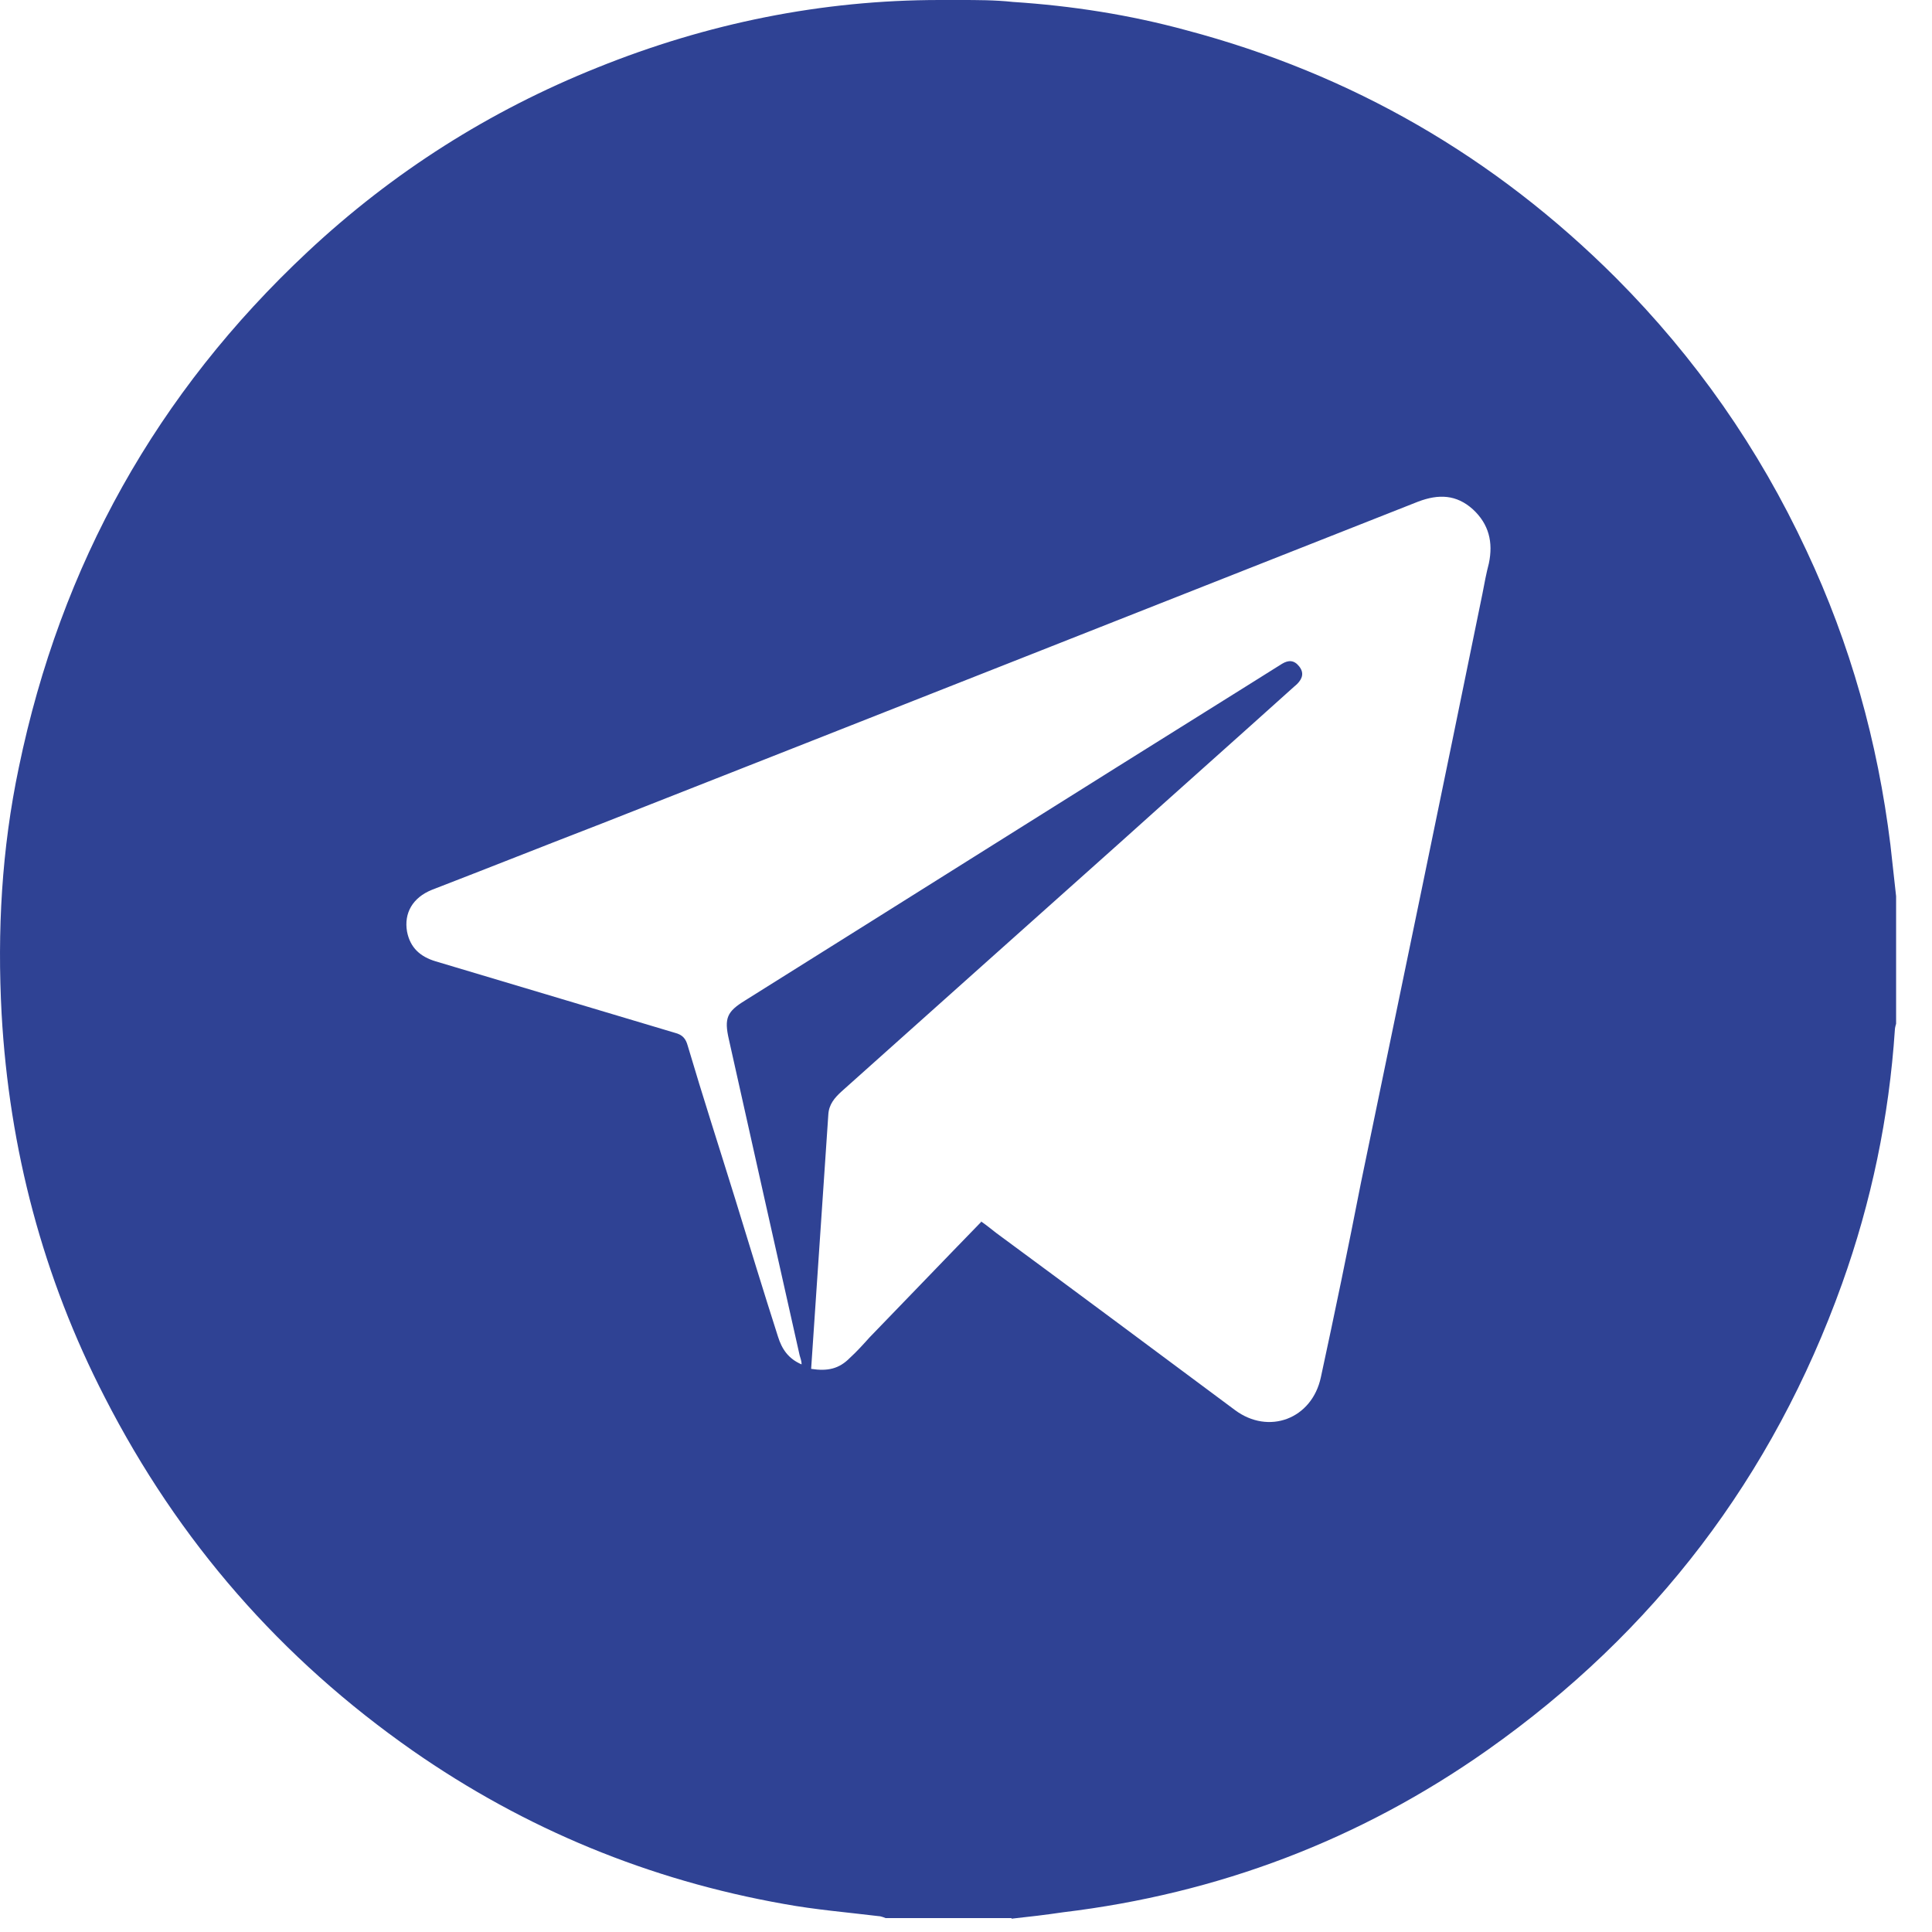 <?xml version="1.0" encoding="UTF-8"?> <svg xmlns="http://www.w3.org/2000/svg" width="19" height="19" viewBox="0 0 19 19" fill="none"><path d="M9.948 18.863H8.709C8.709 18.863 8.665 18.844 8.64 18.844C8.327 18.806 8.02 18.781 7.708 18.724C6.387 18.49 5.167 17.989 4.059 17.217C2.763 16.311 1.756 15.159 1.03 13.741C0.423 12.563 0.091 11.303 0.016 9.973C-0.028 9.156 0.016 8.352 0.185 7.548C0.598 5.553 1.543 3.863 3.026 2.476C3.865 1.691 4.816 1.089 5.874 0.665C6.957 0.228 8.083 0 9.241 0H9.435C9.61 0 9.785 0 9.961 0.019C10.543 0.057 11.112 0.146 11.669 0.298C13.29 0.728 14.698 1.539 15.894 2.735C16.67 3.514 17.296 4.407 17.765 5.414C18.197 6.332 18.466 7.295 18.591 8.308C18.61 8.479 18.628 8.643 18.647 8.814V10.068C18.647 10.068 18.635 10.106 18.635 10.125C18.578 10.986 18.403 11.822 18.115 12.626C17.433 14.526 16.269 16.052 14.629 17.21C13.371 18.097 11.976 18.623 10.455 18.806C10.286 18.831 10.117 18.851 9.948 18.869M9.648 12.012C9.704 12.05 9.748 12.088 9.798 12.126C10.58 12.702 11.363 13.285 12.145 13.867C12.476 14.114 12.902 13.956 12.99 13.544C13.127 12.911 13.259 12.271 13.384 11.632C13.784 9.701 14.185 7.769 14.579 5.838C14.598 5.737 14.617 5.636 14.642 5.541C14.686 5.332 14.642 5.154 14.485 5.009C14.323 4.863 14.148 4.857 13.947 4.933C11.269 5.99 8.59 7.048 5.918 8.099C5.361 8.314 4.804 8.536 4.247 8.751C4.059 8.827 3.971 8.979 4.003 9.162C4.034 9.321 4.134 9.409 4.284 9.454C5.066 9.688 5.849 9.922 6.637 10.157C6.712 10.176 6.744 10.214 6.763 10.283C6.913 10.79 7.075 11.29 7.232 11.797C7.37 12.246 7.507 12.696 7.651 13.145C7.689 13.266 7.751 13.361 7.883 13.418C7.883 13.38 7.87 13.354 7.864 13.329C7.632 12.297 7.401 11.265 7.169 10.226C7.119 10.011 7.151 9.948 7.326 9.84C8.953 8.821 10.58 7.795 12.214 6.775C12.345 6.693 12.476 6.611 12.608 6.528C12.671 6.49 12.727 6.49 12.777 6.554C12.827 6.617 12.808 6.674 12.758 6.725C12.739 6.744 12.721 6.756 12.702 6.775C12.139 7.282 11.575 7.782 11.012 8.289C10.104 9.099 9.191 9.916 8.277 10.733C8.208 10.796 8.152 10.86 8.146 10.961C8.089 11.797 8.033 12.626 7.977 13.462C8.139 13.487 8.252 13.462 8.358 13.354C8.427 13.291 8.49 13.221 8.552 13.152C8.915 12.778 9.278 12.398 9.648 12.018V12.012Z" fill="#2F4294"></path></svg> 